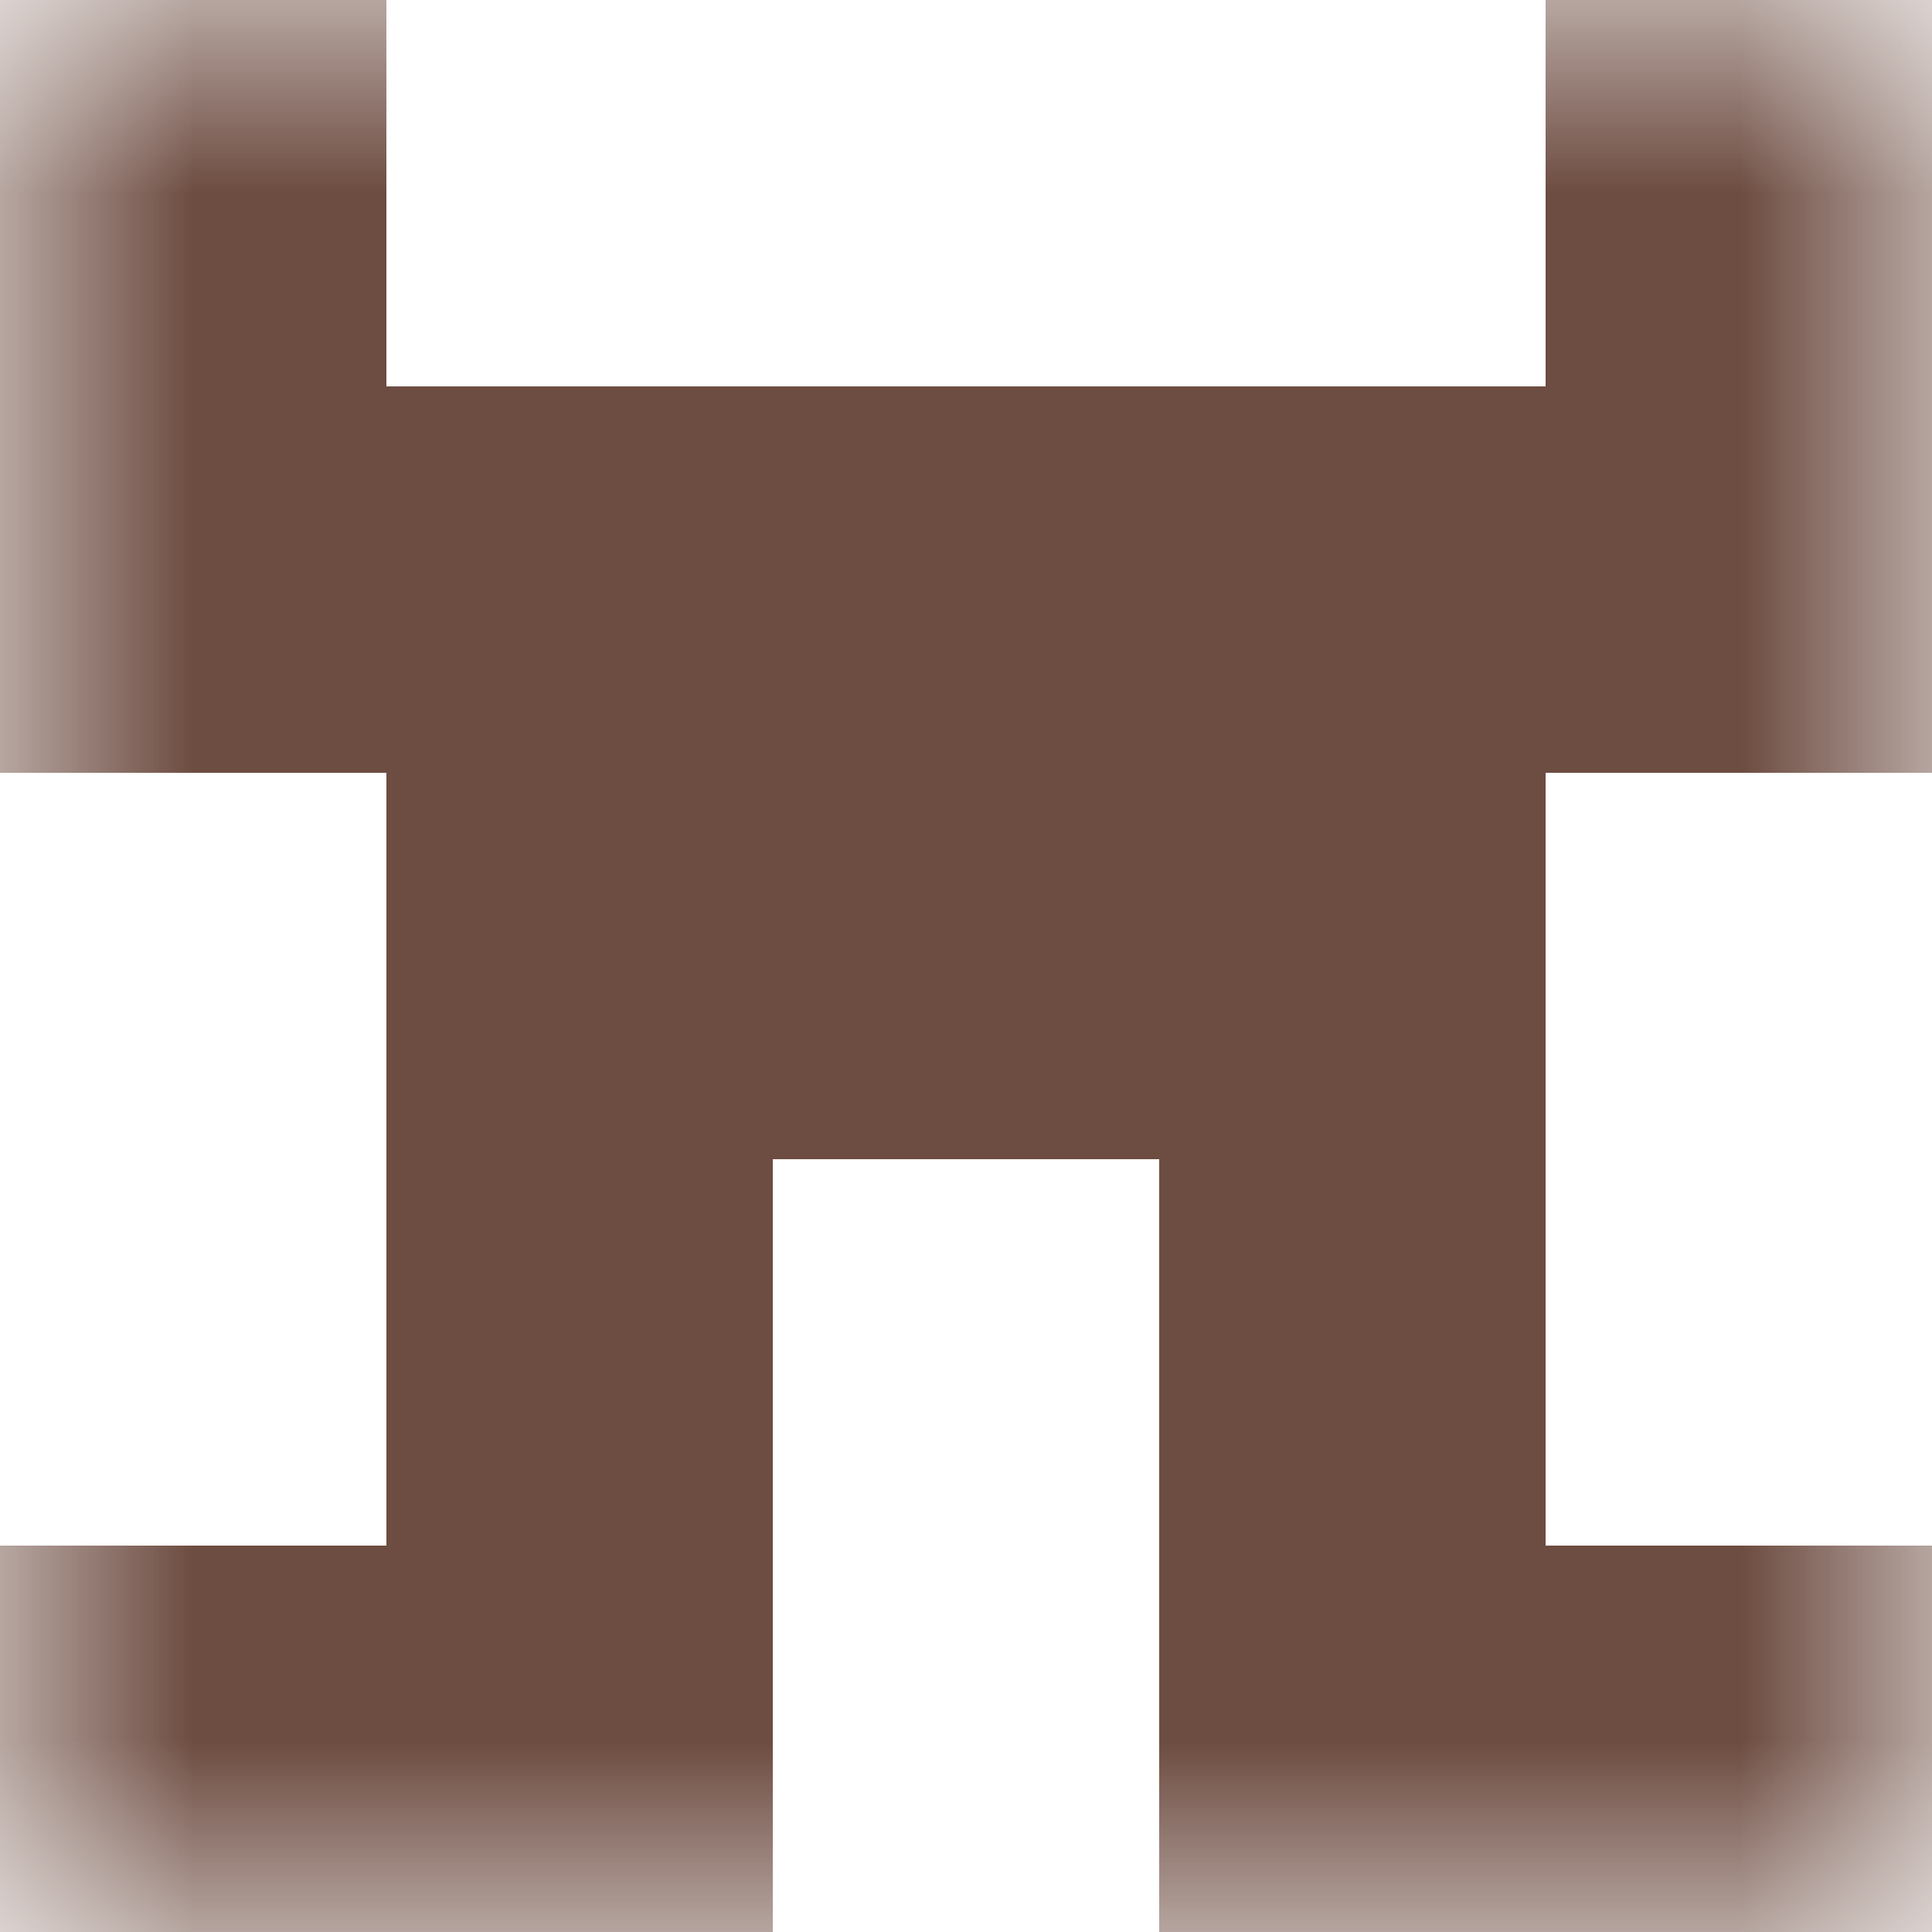 <svg xmlns="http://www.w3.org/2000/svg" viewBox="0 0 5 5" fill="none" shape-rendering="crispEdges"><mask id="viewboxMask"><rect width="5" height="5" rx="0" ry="0" x="0" y="0" fill="#fff" /></mask><g mask="url(#viewboxMask)"><path d="M1 0H0v1h1V0ZM5 0H4v1h1V0Z" fill="#6d4c41"/><path fill="#6d4c41" d="M0 1h5v1H0z"/><path fill="#6d4c41" d="M1 2h3v1H1z"/><path d="M2 3H1v1h1V3ZM4 3H3v1h1V3Z" fill="#6d4c41"/><path d="M2 4H0v1h2V4ZM5 4H3v1h2V4Z" fill="#6d4c41"/></g></svg>